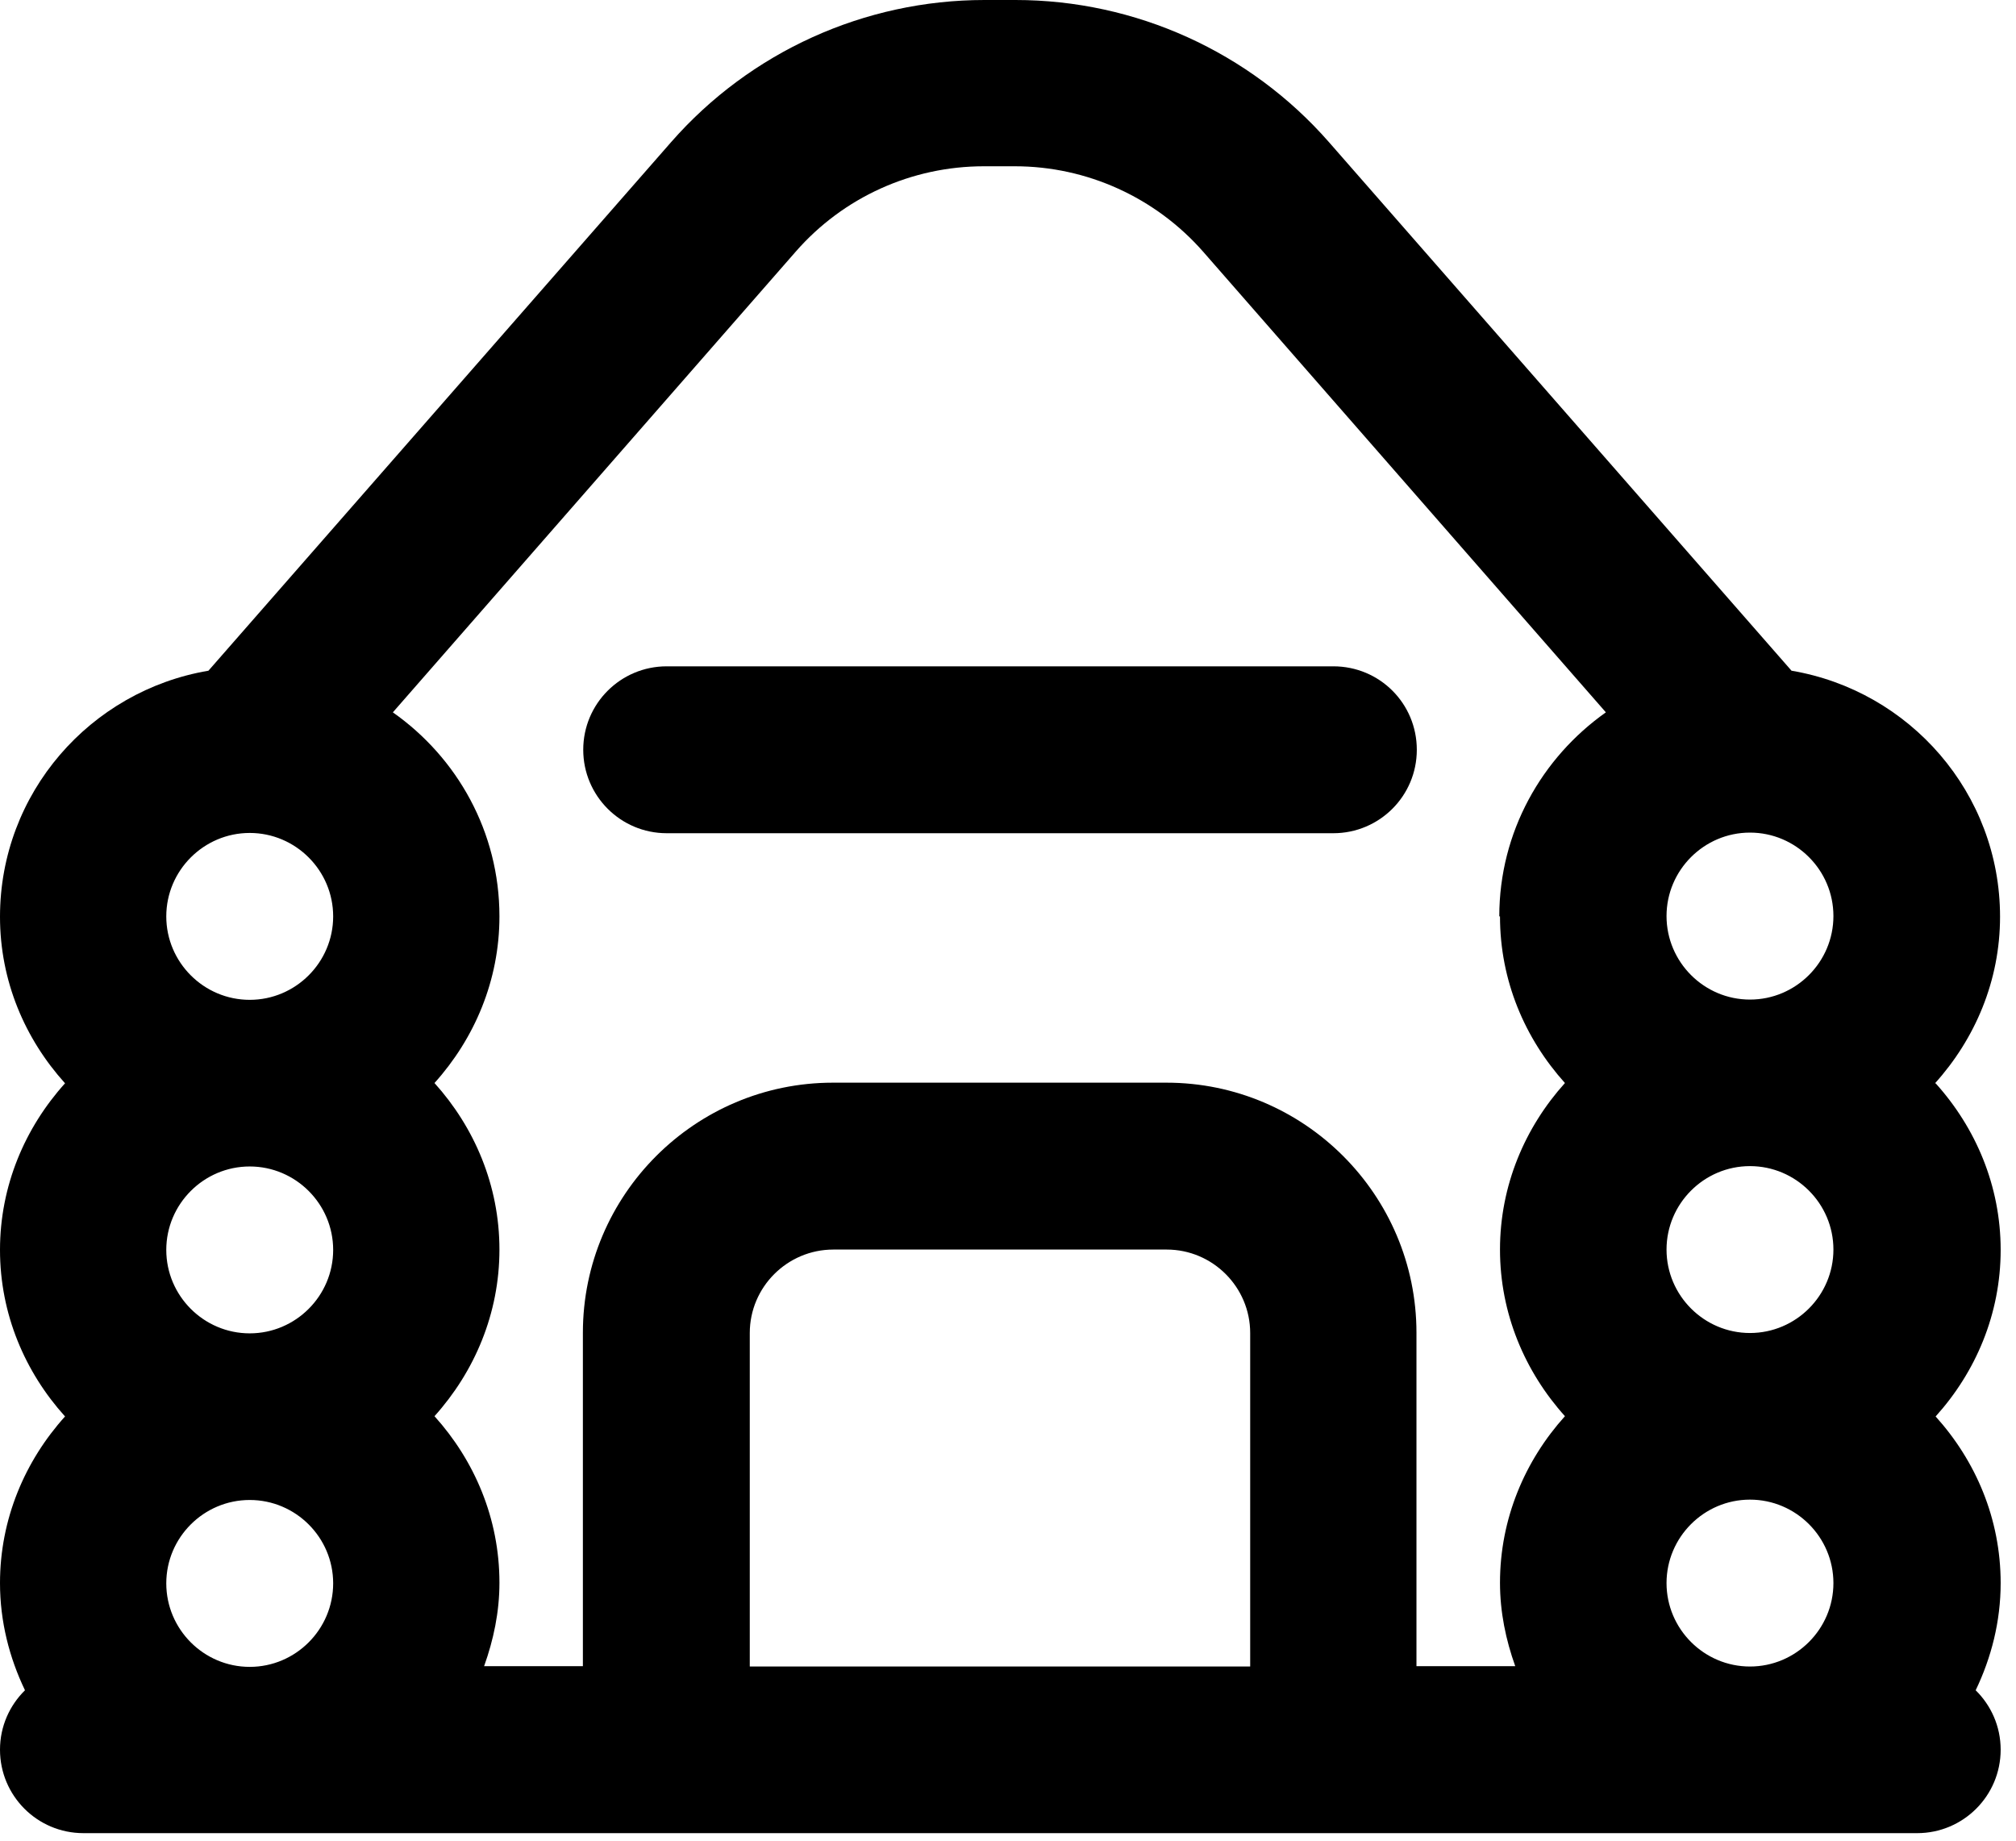 <?xml version="1.0" encoding="UTF-8"?>
<svg xmlns="http://www.w3.org/2000/svg" width="23" height="21" viewBox="0 0 23 21" fill="none">
  <path d="M22.076 12.359C22.532 11.853 22.818 11.19 22.818 10.459C22.818 9.047 21.787 7.88 20.439 7.652L15.162 1.622C14.26 0.592 12.955 0 11.585 0H11.232C9.863 0 8.558 0.592 7.656 1.622L2.378 7.652C1.031 7.88 0 9.047 0 10.459C0 11.193 0.285 11.853 0.742 12.359C0.285 12.866 0 13.529 0 14.26C0 14.991 0.285 15.654 0.742 16.16C0.285 16.667 0 17.33 0 18.061C0 18.5 0.107 18.913 0.285 19.284C0.111 19.455 0 19.694 0 19.962C0 20.486 0.424 20.914 0.952 20.914H21.873C22.397 20.914 22.825 20.489 22.825 19.962C22.825 19.694 22.714 19.455 22.54 19.284C22.718 18.913 22.825 18.5 22.825 18.061C22.825 17.326 22.54 16.667 22.083 16.16C22.54 15.654 22.825 14.991 22.825 14.26C22.825 13.529 22.54 12.866 22.083 12.359H22.076ZM2.849 19.017C2.325 19.017 1.897 18.589 1.897 18.064C1.897 17.54 2.325 17.113 2.849 17.113C3.373 17.113 3.801 17.54 3.801 18.064C3.801 18.589 3.373 19.017 2.849 19.017ZM2.849 15.212C2.325 15.212 1.897 14.784 1.897 14.26C1.897 13.736 2.325 13.308 2.849 13.308C3.373 13.308 3.801 13.736 3.801 14.26C3.801 14.784 3.373 15.212 2.849 15.212ZM2.849 11.407C2.325 11.407 1.897 10.979 1.897 10.455C1.897 9.931 2.325 9.503 2.849 9.503C3.373 9.503 3.801 9.931 3.801 10.455C3.801 10.979 3.373 11.407 2.849 11.407ZM14.26 19.013H8.554V15.208C8.554 14.684 8.982 14.256 9.507 14.256H13.311C13.835 14.256 14.263 14.684 14.263 15.208V19.013H14.26ZM17.113 10.455C17.113 11.19 17.398 11.849 17.854 12.356C17.398 12.862 17.113 13.525 17.113 14.256C17.113 14.987 17.398 15.65 17.854 16.157C17.398 16.663 17.113 17.326 17.113 18.057C17.113 18.393 17.18 18.71 17.287 19.009H16.16V15.205C16.16 13.632 14.88 12.352 13.308 12.352H9.503C7.93 12.352 6.65 13.632 6.65 15.205V19.009H5.523C5.63 18.71 5.698 18.393 5.698 18.057C5.698 17.323 5.413 16.663 4.957 16.157C5.413 15.65 5.698 14.987 5.698 14.256C5.698 13.525 5.413 12.862 4.957 12.356C5.413 11.849 5.698 11.186 5.698 10.455C5.698 9.492 5.217 8.644 4.482 8.127L9.079 2.87C9.621 2.25 10.402 1.897 11.225 1.897H11.578C12.402 1.897 13.183 2.254 13.725 2.87L18.321 8.127C17.59 8.644 17.105 9.492 17.105 10.455H17.113ZM19.965 19.013C19.441 19.013 19.013 18.585 19.013 18.061C19.013 17.537 19.441 17.109 19.965 17.109C20.489 17.109 20.917 17.537 20.917 18.061C20.917 18.585 20.489 19.013 19.965 19.013ZM19.965 15.208C19.441 15.208 19.013 14.78 19.013 14.256C19.013 13.732 19.441 13.304 19.965 13.304C20.489 13.304 20.917 13.732 20.917 14.256C20.917 14.78 20.489 15.208 19.965 15.208ZM19.965 11.404C19.441 11.404 19.013 10.976 19.013 10.451C19.013 9.927 19.441 9.499 19.965 9.499C20.489 9.499 20.917 9.927 20.917 10.451C20.917 10.976 20.489 11.404 19.965 11.404Z" fill="black"></path>
  <path d="M6.654 8.554C6.654 9.078 7.079 9.506 7.606 9.506H15.212C15.736 9.506 16.164 9.082 16.164 8.554C16.164 8.026 15.74 7.602 15.212 7.602H7.606C7.082 7.602 6.654 8.026 6.654 8.554Z" fill="black"></path>
</svg>
